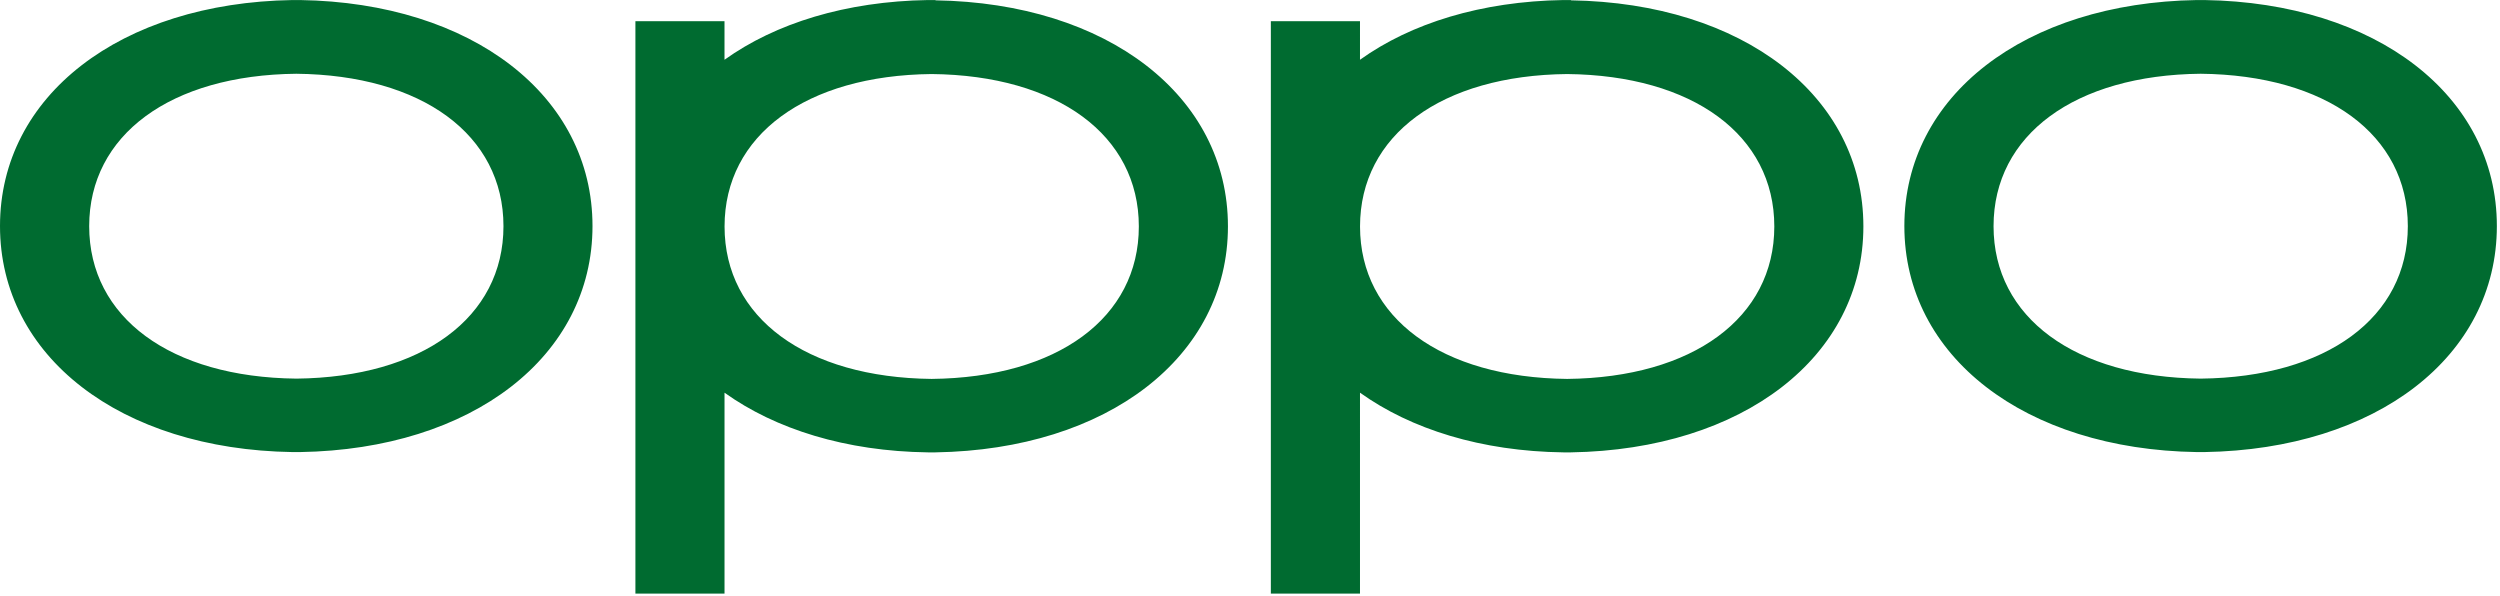 <svg xmlns="http://www.w3.org/2000/svg" viewBox="0 0 281 67" fill="#006B30"><g fill-rule="nonzero"><path d="M33.727.005h-.852C13.516.32 0 10.773 0 25.409s13.516 25.103 32.87 25.404h.857c19.354-.31 32.87-10.764 32.87-25.404S53.08.306 33.727.005m-.424 42.552c-14.142-.15-23.278-6.878-23.278-17.134S19.161 8.435 33.303 8.29c14.151.146 23.287 6.874 23.287 17.134 0 10.26-9.136 16.983-23.277 17.134M247.777.005h-.852C227.566.32 214.05 10.773 214.05 25.409s13.516 25.103 32.87 25.404h.857c19.354-.31 32.87-10.764 32.87-25.404S267.13.306 247.777.005m-.424 42.552c-14.142-.15-23.278-6.878-23.278-17.134s9.136-16.988 23.278-17.134c14.151.146 23.287 6.874 23.287 17.134 0 10.26-9.136 16.983-23.277 17.134M176.574.005h-.856c-9.221.15-17.115 2.601-22.855 6.713V2.385h-10.02V66.72h10.02V44.138c5.74 4.107 13.643 6.586 22.85 6.708h.861c19.354-.31 32.87-10.764 32.87-25.404S195.928.339 176.574.038m-.428 42.552c-14.142-.15-23.278-6.878-23.278-17.134s9.136-16.988 23.278-17.134c14.146.146 23.287 6.874 23.287 17.134 0 10.26-9.14 16.983-23.282 17.134M105.146.005h-.852c-9.22.15-17.115 2.601-22.86 6.713V2.385H71.42V66.72h10.016V44.138c5.74 4.107 13.643 6.586 22.854 6.708h.861c19.355-.31 32.87-10.764 32.87-25.404S124.506.339 105.147.038m-.424 42.552C90.58 42.44 81.44 35.712 81.44 25.456s9.14-16.988 23.282-17.134c14.147.146 23.283 6.874 23.283 17.134 0 10.26-9.136 16.983-23.278 17.134"/></g></svg>